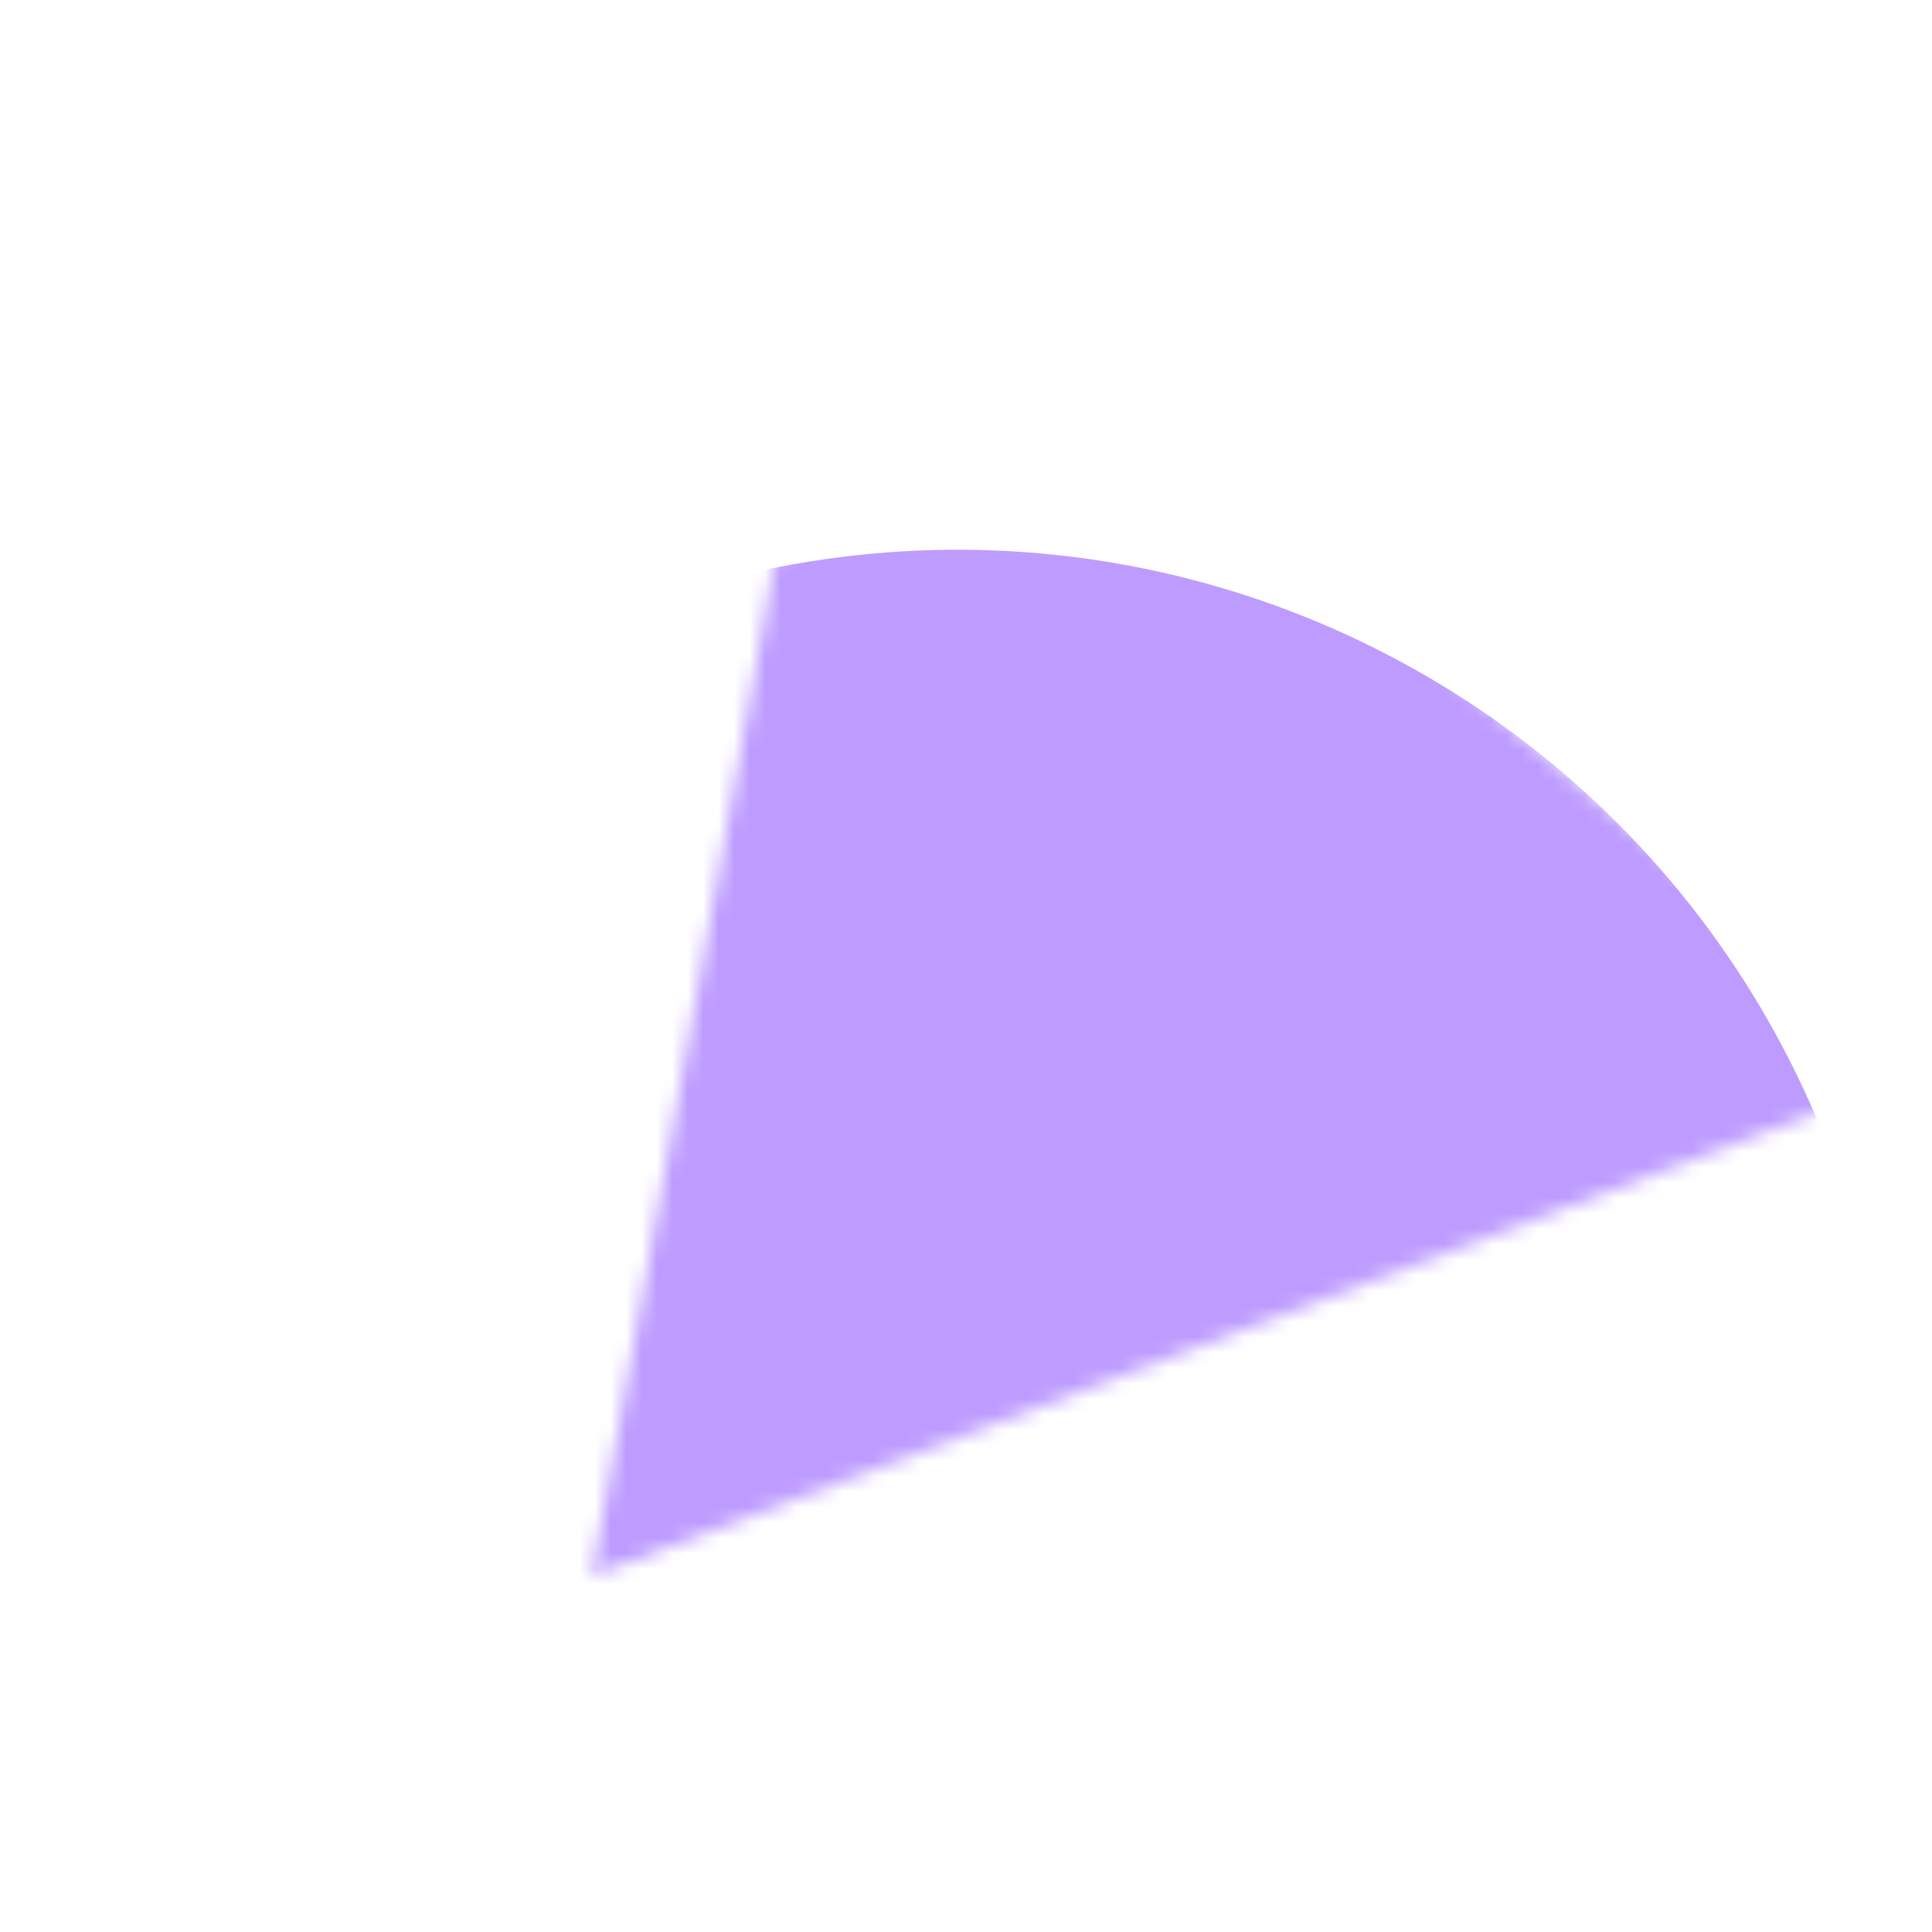 <?xml version="1.0" encoding="UTF-8"?> <svg xmlns="http://www.w3.org/2000/svg" width="125" height="125" viewBox="0 0 125 125" fill="none"> <mask id="mask0_522_29" style="mask-type:alpha" maskUnits="userSpaceOnUse" x="38" y="10" width="87" height="92"> <path d="M54.806 10.345L38.277 101.979L124.112 69.505L54.806 10.345Z" fill="#D9D9D9"></path> </mask> <g mask="url(#mask0_522_29)"> <g filter="url(#filter0_f_522_29)"> <circle cx="61.95" cy="95.95" r="60.382" transform="rotate(-39.158 61.95 95.95)" fill="#BE9CFF"></circle> </g> </g> <defs> <filter id="filter0_f_522_29" x="-74.264" y="-40.264" width="272.427" height="272.427" filterUnits="userSpaceOnUse" color-interpolation-filters="sRGB"> <feFlood flood-opacity="0" result="BackgroundImageFix"></feFlood> <feBlend mode="normal" in="SourceGraphic" in2="BackgroundImageFix" result="shape"></feBlend> <feGaussianBlur stdDeviation="37.914" result="effect1_foregroundBlur_522_29"></feGaussianBlur> </filter> </defs> </svg> 